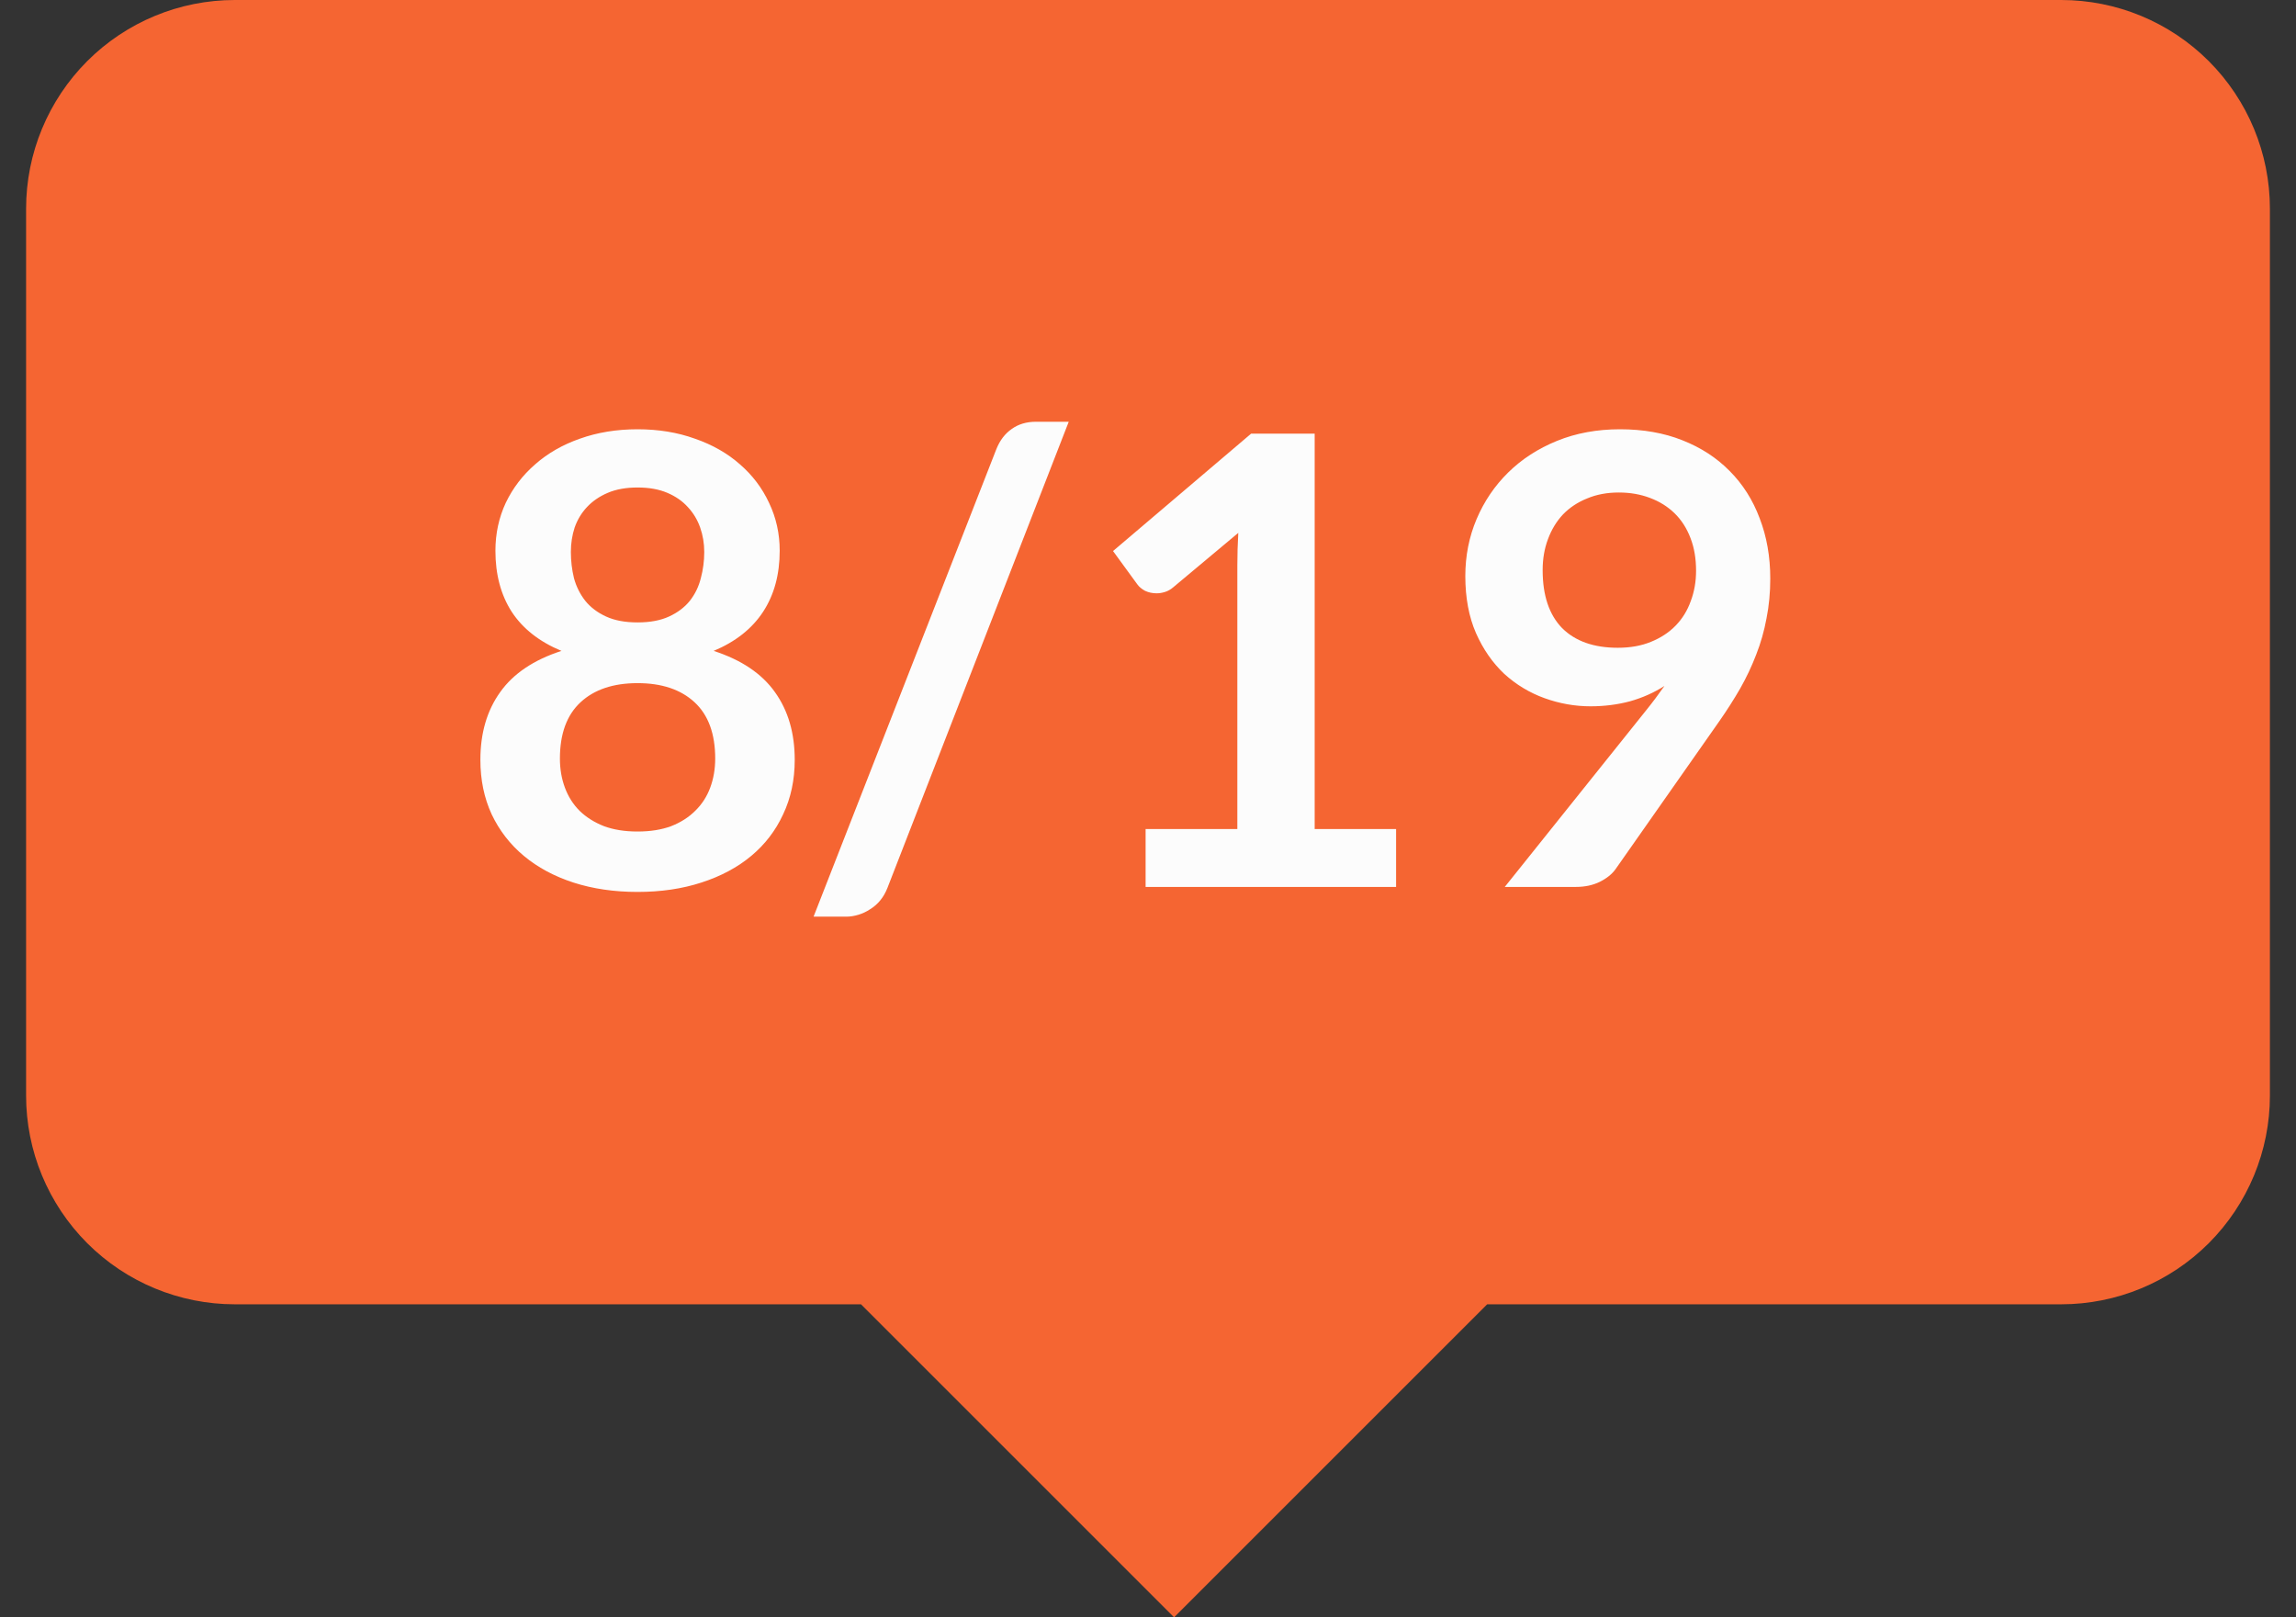 <svg width="44" height="31" viewBox="0 0 44 31" fill="none" xmlns="http://www.w3.org/2000/svg">
<rect x="0" y="0" width="44" height="31" fill="#333333" stroke="none"/>
<path d="M16.5 25H4.5C3.439 25 2.422 24.579 1.672 23.829C0.922 23.078 0.5 22.061 0.5 21V4C0.5 2.939 0.922 1.922 1.672 1.171C2.422 0.421 3.439 0 4.5 0H39.5C40.561 0 41.578 0.421 42.328 1.171C43.078 1.922 43.5 2.939 43.5 4V21C43.5 22.061 43.078 23.078 42.328 23.829C41.578 24.579 40.561 25 39.5 25H28.5L22.5 31L16.5 25Z" fill="#F56532"/>
<path d="M12.218 17.096C11.77 17.096 11.36 17.036 10.988 16.916C10.62 16.796 10.304 16.626 10.04 16.406C9.776 16.186 9.57 15.92 9.422 15.608C9.278 15.296 9.206 14.948 9.206 14.564C9.206 14.052 9.332 13.62 9.584 13.268C9.836 12.912 10.228 12.648 10.76 12.476C10.336 12.3 10.018 12.05 9.806 11.726C9.598 11.402 9.494 11.012 9.494 10.556C9.494 10.228 9.56 9.922 9.692 9.638C9.828 9.354 10.016 9.108 10.256 8.9C10.496 8.688 10.782 8.524 11.114 8.408C11.45 8.288 11.818 8.228 12.218 8.228C12.618 8.228 12.984 8.288 13.316 8.408C13.652 8.524 13.94 8.688 14.18 8.9C14.42 9.108 14.606 9.354 14.738 9.638C14.874 9.922 14.942 10.228 14.942 10.556C14.942 11.012 14.836 11.402 14.624 11.726C14.412 12.05 14.096 12.3 13.676 12.476C14.208 12.648 14.6 12.912 14.852 13.268C15.104 13.62 15.23 14.052 15.23 14.564C15.23 14.948 15.156 15.296 15.008 15.608C14.864 15.92 14.66 16.186 14.396 16.406C14.132 16.626 13.814 16.796 13.442 16.916C13.074 17.036 12.666 17.096 12.218 17.096ZM12.218 15.938C12.462 15.938 12.676 15.904 12.86 15.836C13.044 15.764 13.198 15.666 13.322 15.542C13.45 15.418 13.546 15.27 13.61 15.098C13.674 14.926 13.706 14.74 13.706 14.54C13.706 14.064 13.574 13.704 13.31 13.46C13.046 13.216 12.682 13.094 12.218 13.094C11.754 13.094 11.39 13.216 11.126 13.46C10.862 13.704 10.73 14.064 10.73 14.54C10.73 14.74 10.762 14.926 10.826 15.098C10.89 15.27 10.984 15.418 11.108 15.542C11.236 15.666 11.392 15.764 11.576 15.836C11.76 15.904 11.974 15.938 12.218 15.938ZM12.218 11.93C12.458 11.93 12.66 11.892 12.824 11.816C12.988 11.74 13.12 11.64 13.22 11.516C13.32 11.388 13.39 11.244 13.43 11.084C13.474 10.92 13.496 10.752 13.496 10.58C13.496 10.416 13.47 10.26 13.418 10.112C13.366 9.964 13.288 9.834 13.184 9.722C13.08 9.606 12.948 9.514 12.788 9.446C12.628 9.378 12.438 9.344 12.218 9.344C11.998 9.344 11.808 9.378 11.648 9.446C11.488 9.514 11.354 9.606 11.246 9.722C11.142 9.834 11.064 9.964 11.012 10.112C10.964 10.26 10.94 10.416 10.94 10.58C10.94 10.752 10.96 10.92 11 11.084C11.044 11.244 11.116 11.388 11.216 11.516C11.316 11.64 11.448 11.74 11.612 11.816C11.776 11.892 11.978 11.93 12.218 11.93ZM17.007 17.018C16.971 17.11 16.925 17.19 16.869 17.258C16.813 17.326 16.749 17.382 16.677 17.426C16.605 17.474 16.529 17.51 16.449 17.534C16.369 17.558 16.291 17.57 16.215 17.57H15.591L19.095 8.606C19.163 8.438 19.261 8.31 19.389 8.222C19.517 8.13 19.671 8.084 19.851 8.084H20.481L17.007 17.018ZM21.954 15.89H23.712V10.832C23.712 10.636 23.718 10.43 23.73 10.214L22.482 11.258C22.43 11.302 22.376 11.332 22.32 11.348C22.268 11.364 22.216 11.372 22.164 11.372C22.084 11.372 22.01 11.356 21.942 11.324C21.878 11.288 21.83 11.248 21.798 11.204L21.33 10.562L23.976 8.312H25.194V15.89H26.754V17H21.954V15.89ZM30.481 13.538C30.181 13.538 29.887 13.486 29.599 13.382C29.311 13.278 29.053 13.122 28.825 12.914C28.601 12.702 28.421 12.442 28.285 12.134C28.149 11.822 28.081 11.458 28.081 11.042C28.081 10.654 28.153 10.29 28.297 9.95C28.441 9.61 28.643 9.312 28.903 9.056C29.163 8.8 29.475 8.598 29.839 8.45C30.203 8.302 30.605 8.228 31.045 8.228C31.489 8.228 31.887 8.298 32.239 8.438C32.595 8.578 32.897 8.774 33.145 9.026C33.397 9.278 33.589 9.58 33.721 9.932C33.857 10.284 33.925 10.67 33.925 11.09C33.925 11.358 33.901 11.612 33.853 11.852C33.809 12.092 33.743 12.324 33.655 12.548C33.571 12.768 33.469 12.984 33.349 13.196C33.229 13.404 33.095 13.614 32.947 13.826L30.961 16.658C30.893 16.754 30.791 16.836 30.655 16.904C30.523 16.968 30.371 17 30.199 17H28.837L31.531 13.634C31.599 13.55 31.663 13.468 31.723 13.388C31.783 13.308 31.841 13.228 31.897 13.148C31.697 13.276 31.477 13.374 31.237 13.442C30.997 13.506 30.745 13.538 30.481 13.538ZM32.503 10.94C32.503 10.704 32.467 10.494 32.395 10.31C32.323 10.122 32.221 9.964 32.089 9.836C31.957 9.708 31.799 9.61 31.615 9.542C31.435 9.474 31.237 9.44 31.021 9.44C30.797 9.44 30.595 9.478 30.415 9.554C30.235 9.626 30.081 9.728 29.953 9.86C29.829 9.992 29.733 10.15 29.665 10.334C29.597 10.514 29.563 10.712 29.563 10.928C29.563 11.412 29.687 11.782 29.935 12.038C30.187 12.29 30.543 12.416 31.003 12.416C31.243 12.416 31.455 12.378 31.639 12.302C31.827 12.226 31.985 12.122 32.113 11.99C32.241 11.858 32.337 11.702 32.401 11.522C32.469 11.342 32.503 11.148 32.503 10.94Z" fill="#FCFCFC"/>
</svg>
